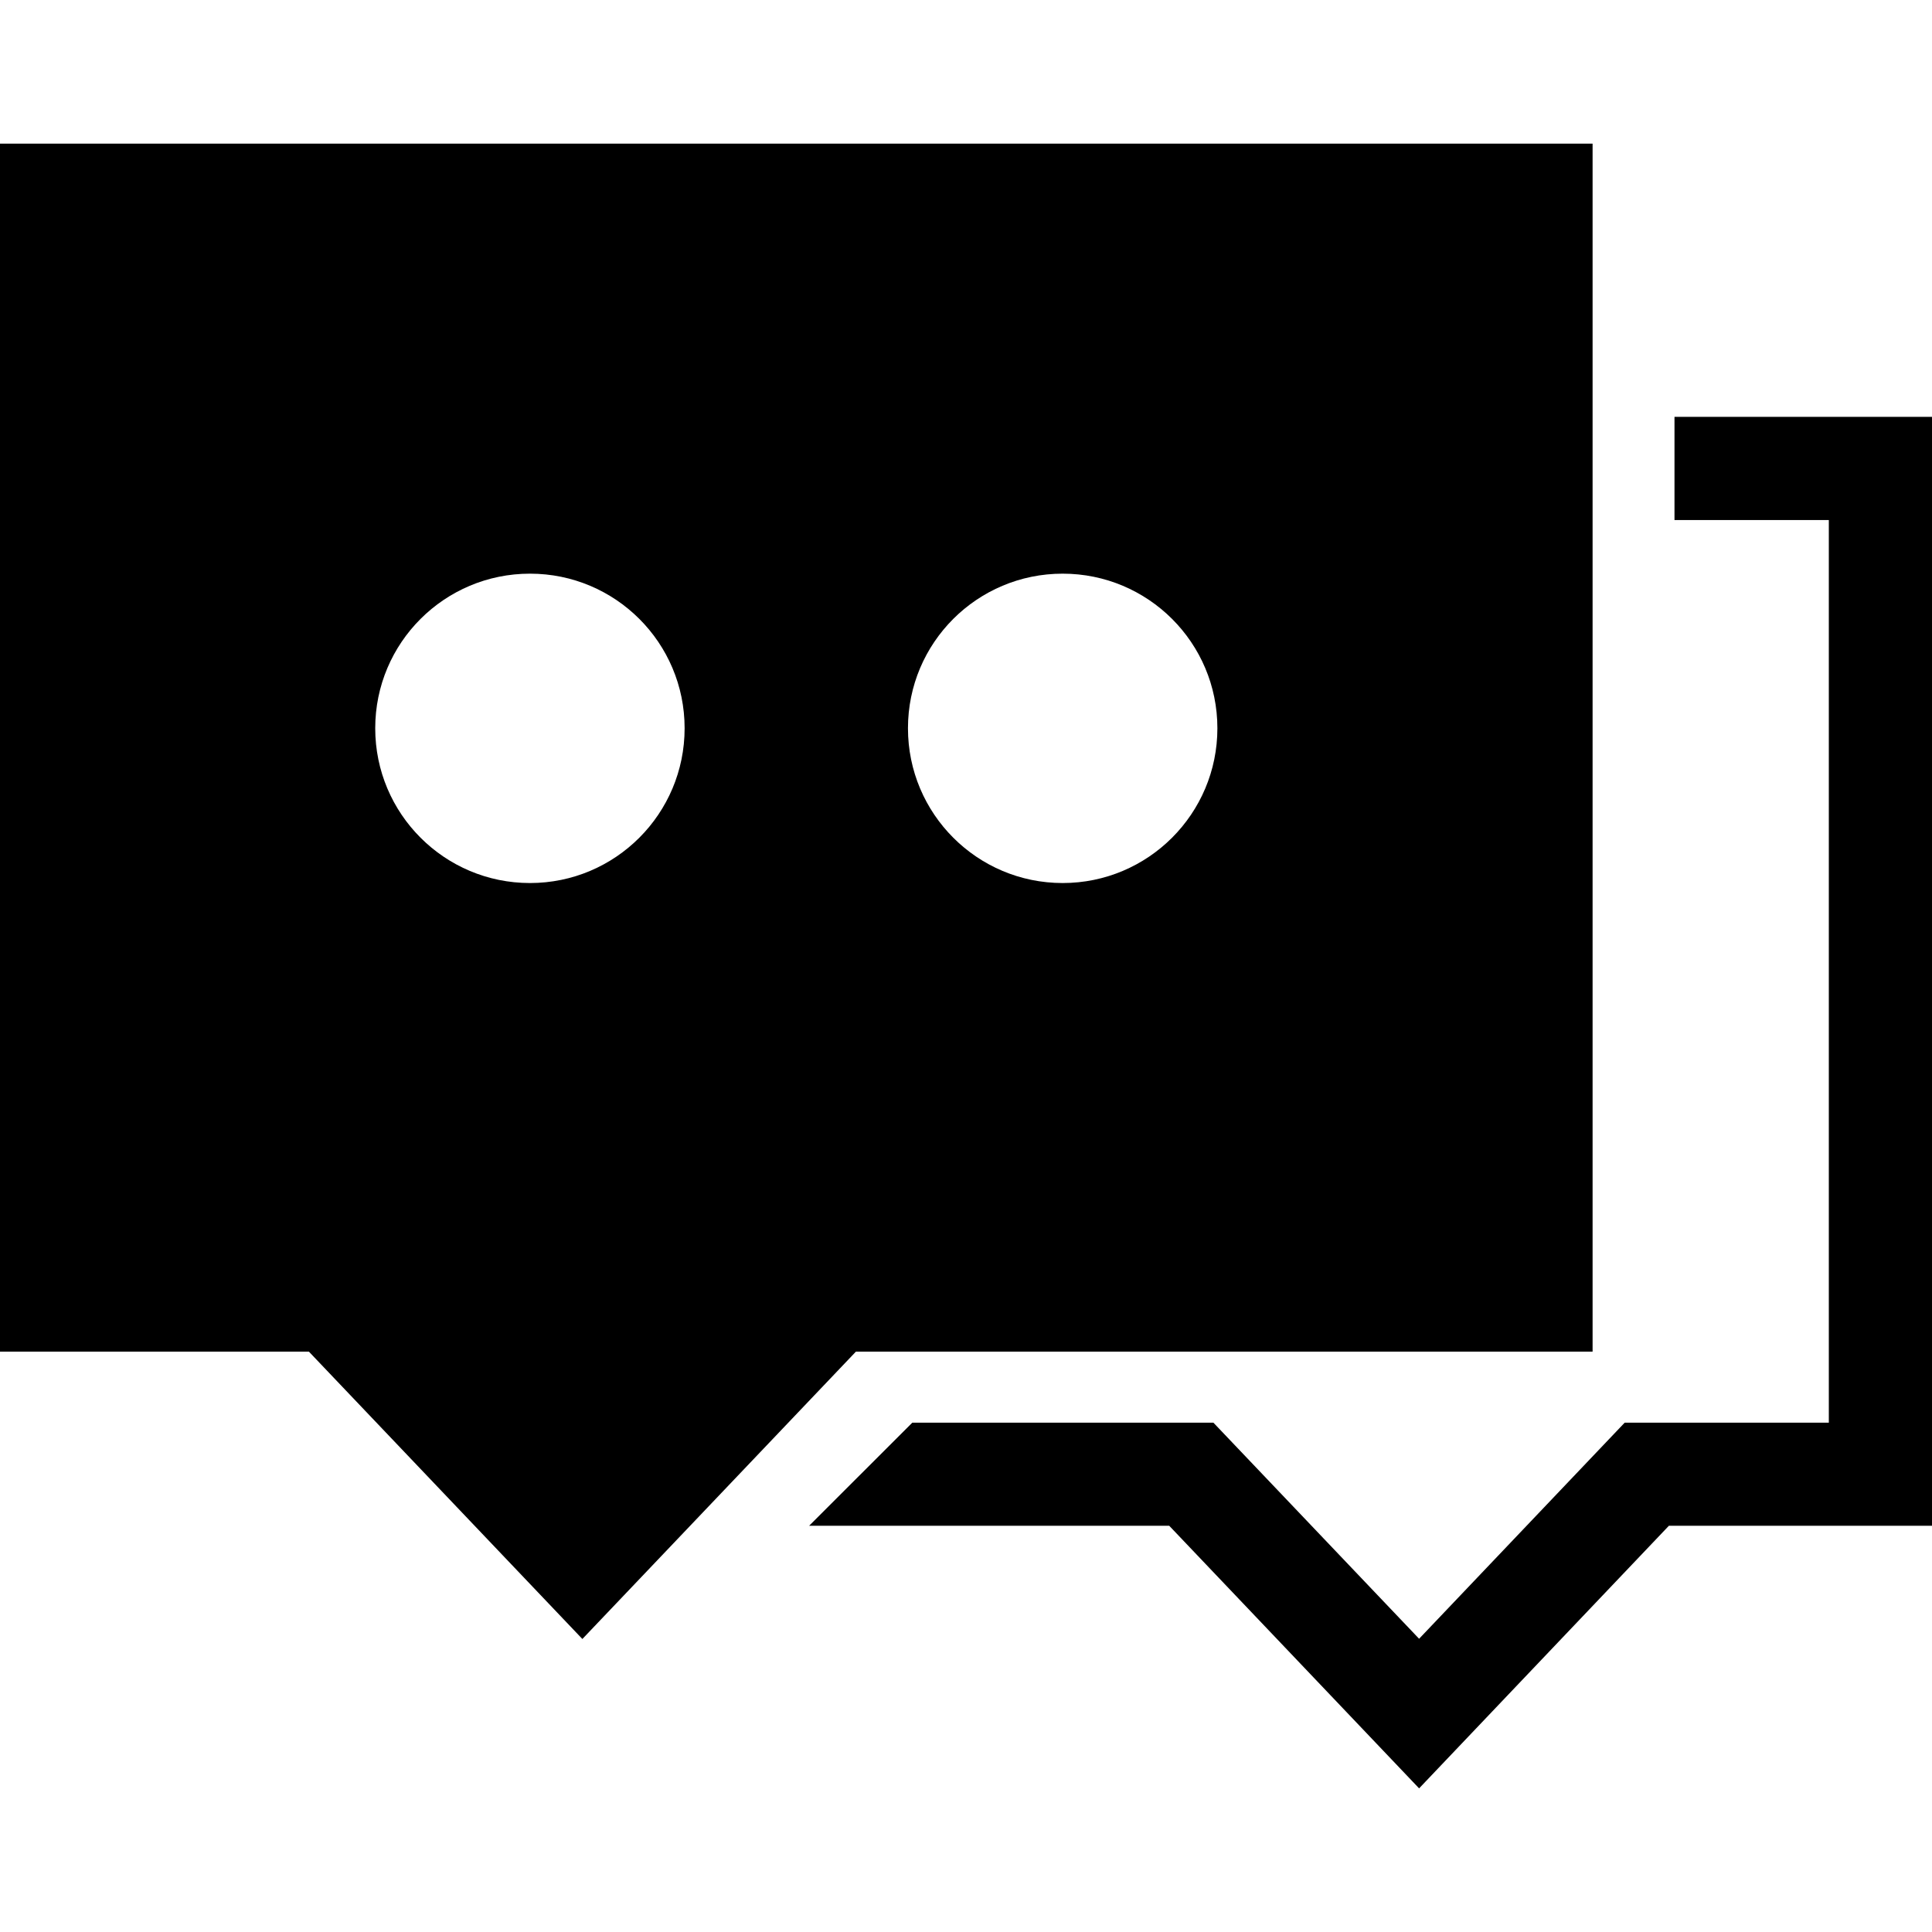 <?xml version="1.0" encoding="iso-8859-1"?>
<!-- Generator: Adobe Illustrator 18.0.0, SVG Export Plug-In . SVG Version: 6.00 Build 0)  -->
<!DOCTYPE svg PUBLIC "-//W3C//DTD SVG 1.1//EN" "http://www.w3.org/Graphics/SVG/1.1/DTD/svg11.dtd">
<svg version="1.1" id="Capa_1" xmlns="http://www.w3.org/2000/svg" xmlns:xlink="http://www.w3.org/1999/xlink" x="0px" y="0px"
	 viewBox="0 0 332.105 332.105" style="enable-background:new 0 0 332.105 332.105;" xml:space="preserve">
<g>
	<polygon points="287.84,71.654 287.84,89.393 314.369,89.393 314.369,244.553 279.279,244.553 243.939,281.697 208.58,244.553 
		156.824,244.553 139.088,262.273 200.984,262.273 243.939,307.414 286.879,262.273 332.105,262.273 332.105,71.654 	"/>
	<path d="M273.762,232.342V24.691H0v207.65h53.098l47.01,49.396l47.022-49.396H273.762z M182.668,98.611
		c14.69,0,26.598,11.885,26.598,26.576c0,14.693-11.908,26.604-26.598,26.604c-14.689,0-26.592-11.91-26.592-26.604
		C156.076,110.496,167.979,98.611,182.668,98.611z M91.104,151.791c-14.695,0-26.604-11.91-26.604-26.604
		c0-14.691,11.908-26.576,26.604-26.576c14.684,0,26.58,11.885,26.58,26.576C117.684,139.881,105.787,151.791,91.104,151.791z"/>
</g>
<g>
</g>
<g>
</g>
<g>
</g>
<g>
</g>
<g>
</g>
<g>
</g>
<g>
</g>
<g>
</g>
<g>
</g>
<g>
</g>
<g>
</g>
<g>
</g>
<g>
</g>
<g>
</g>
<g>
</g>
</svg>
